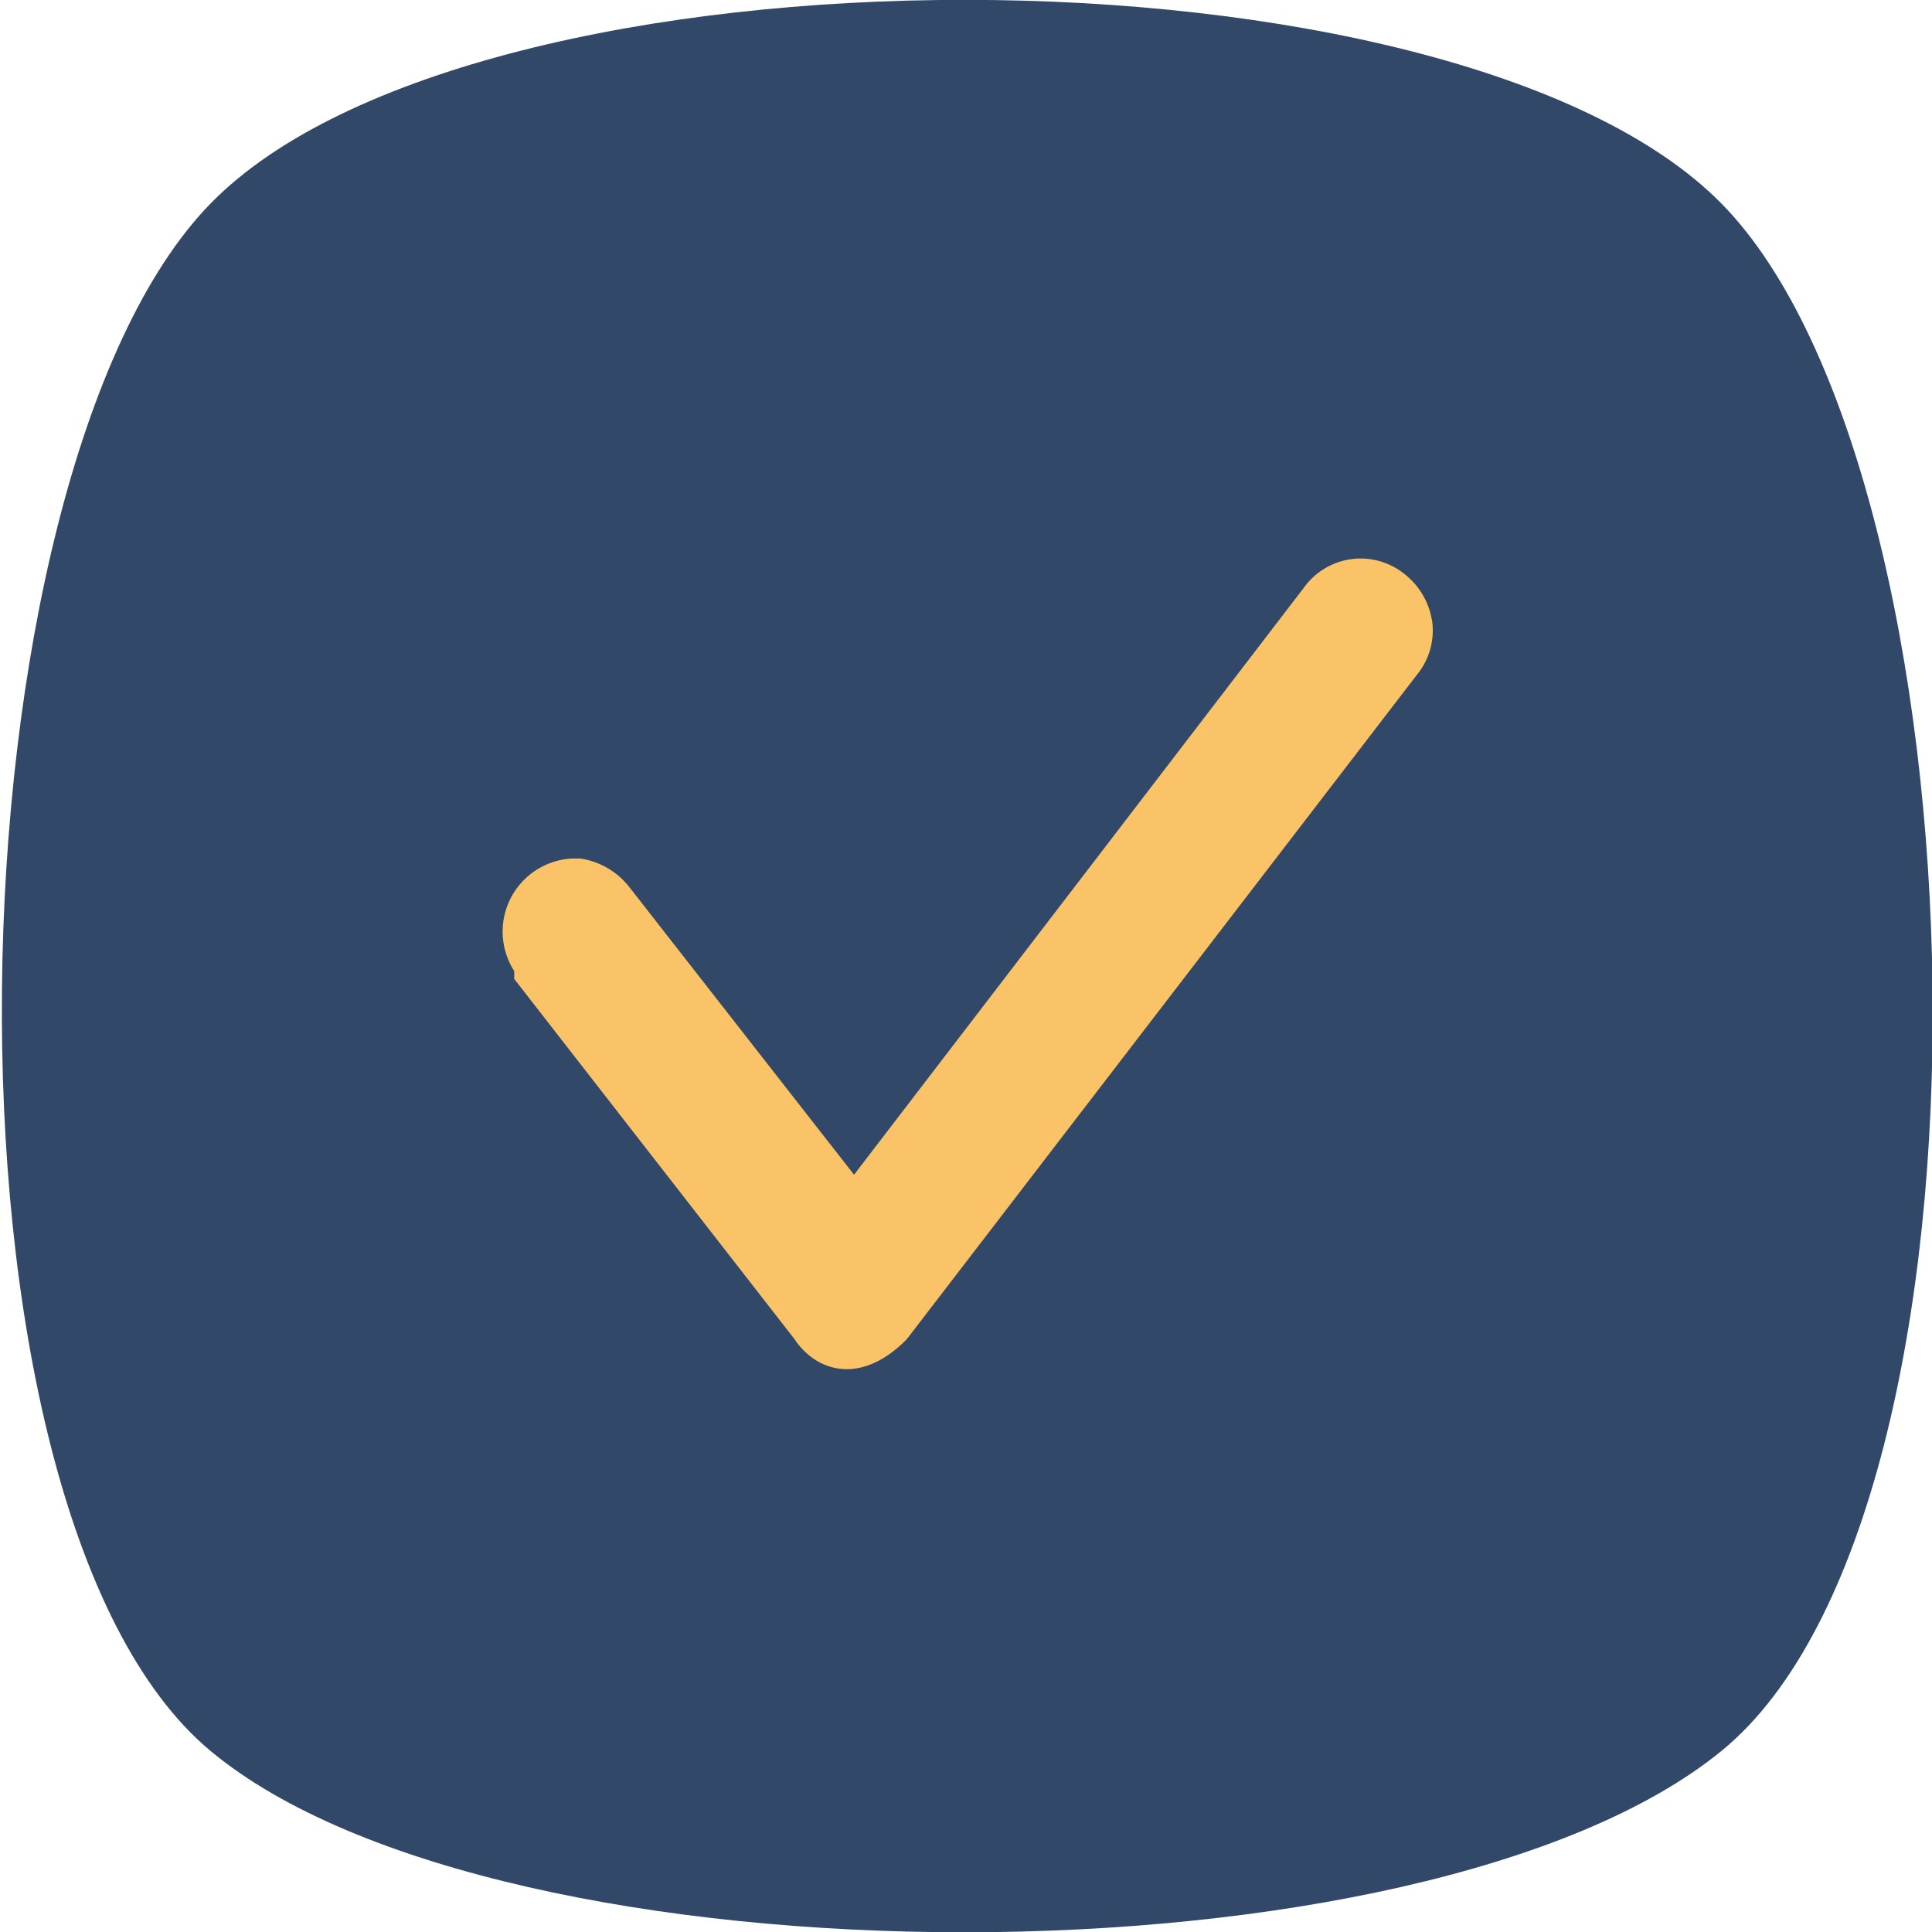 <svg xmlns="http://www.w3.org/2000/svg" viewBox="0 0 17.17 17.17"><defs><style>.cls-1{fill:#324868;}.cls-2{fill:#fbc367;}</style></defs><g id="Layer_2" data-name="Layer 2"><g id="Layer_1-2" data-name="Layer 1"><path class="cls-1" d="M15.3,15.56c-2.63,2.15-10.85,2.15-13.43,0S-.49,4.23,1.87,1.81,12.93-.6,15.3,1.81,17.93,13.41,15.3,15.56Z"/><path class="cls-2" d="M4.57,8.7l2.49,3.2c.2.3.6.41,1,0L12.59,6a.62.62,0,0,0,.14-.46.66.66,0,0,0-.25-.44.62.62,0,0,0-.89.12l-4,5.22-2-2.56a.68.68,0,0,0-.43-.25H5.08a.65.65,0,0,0-.51,1Z"/></g></g></svg>